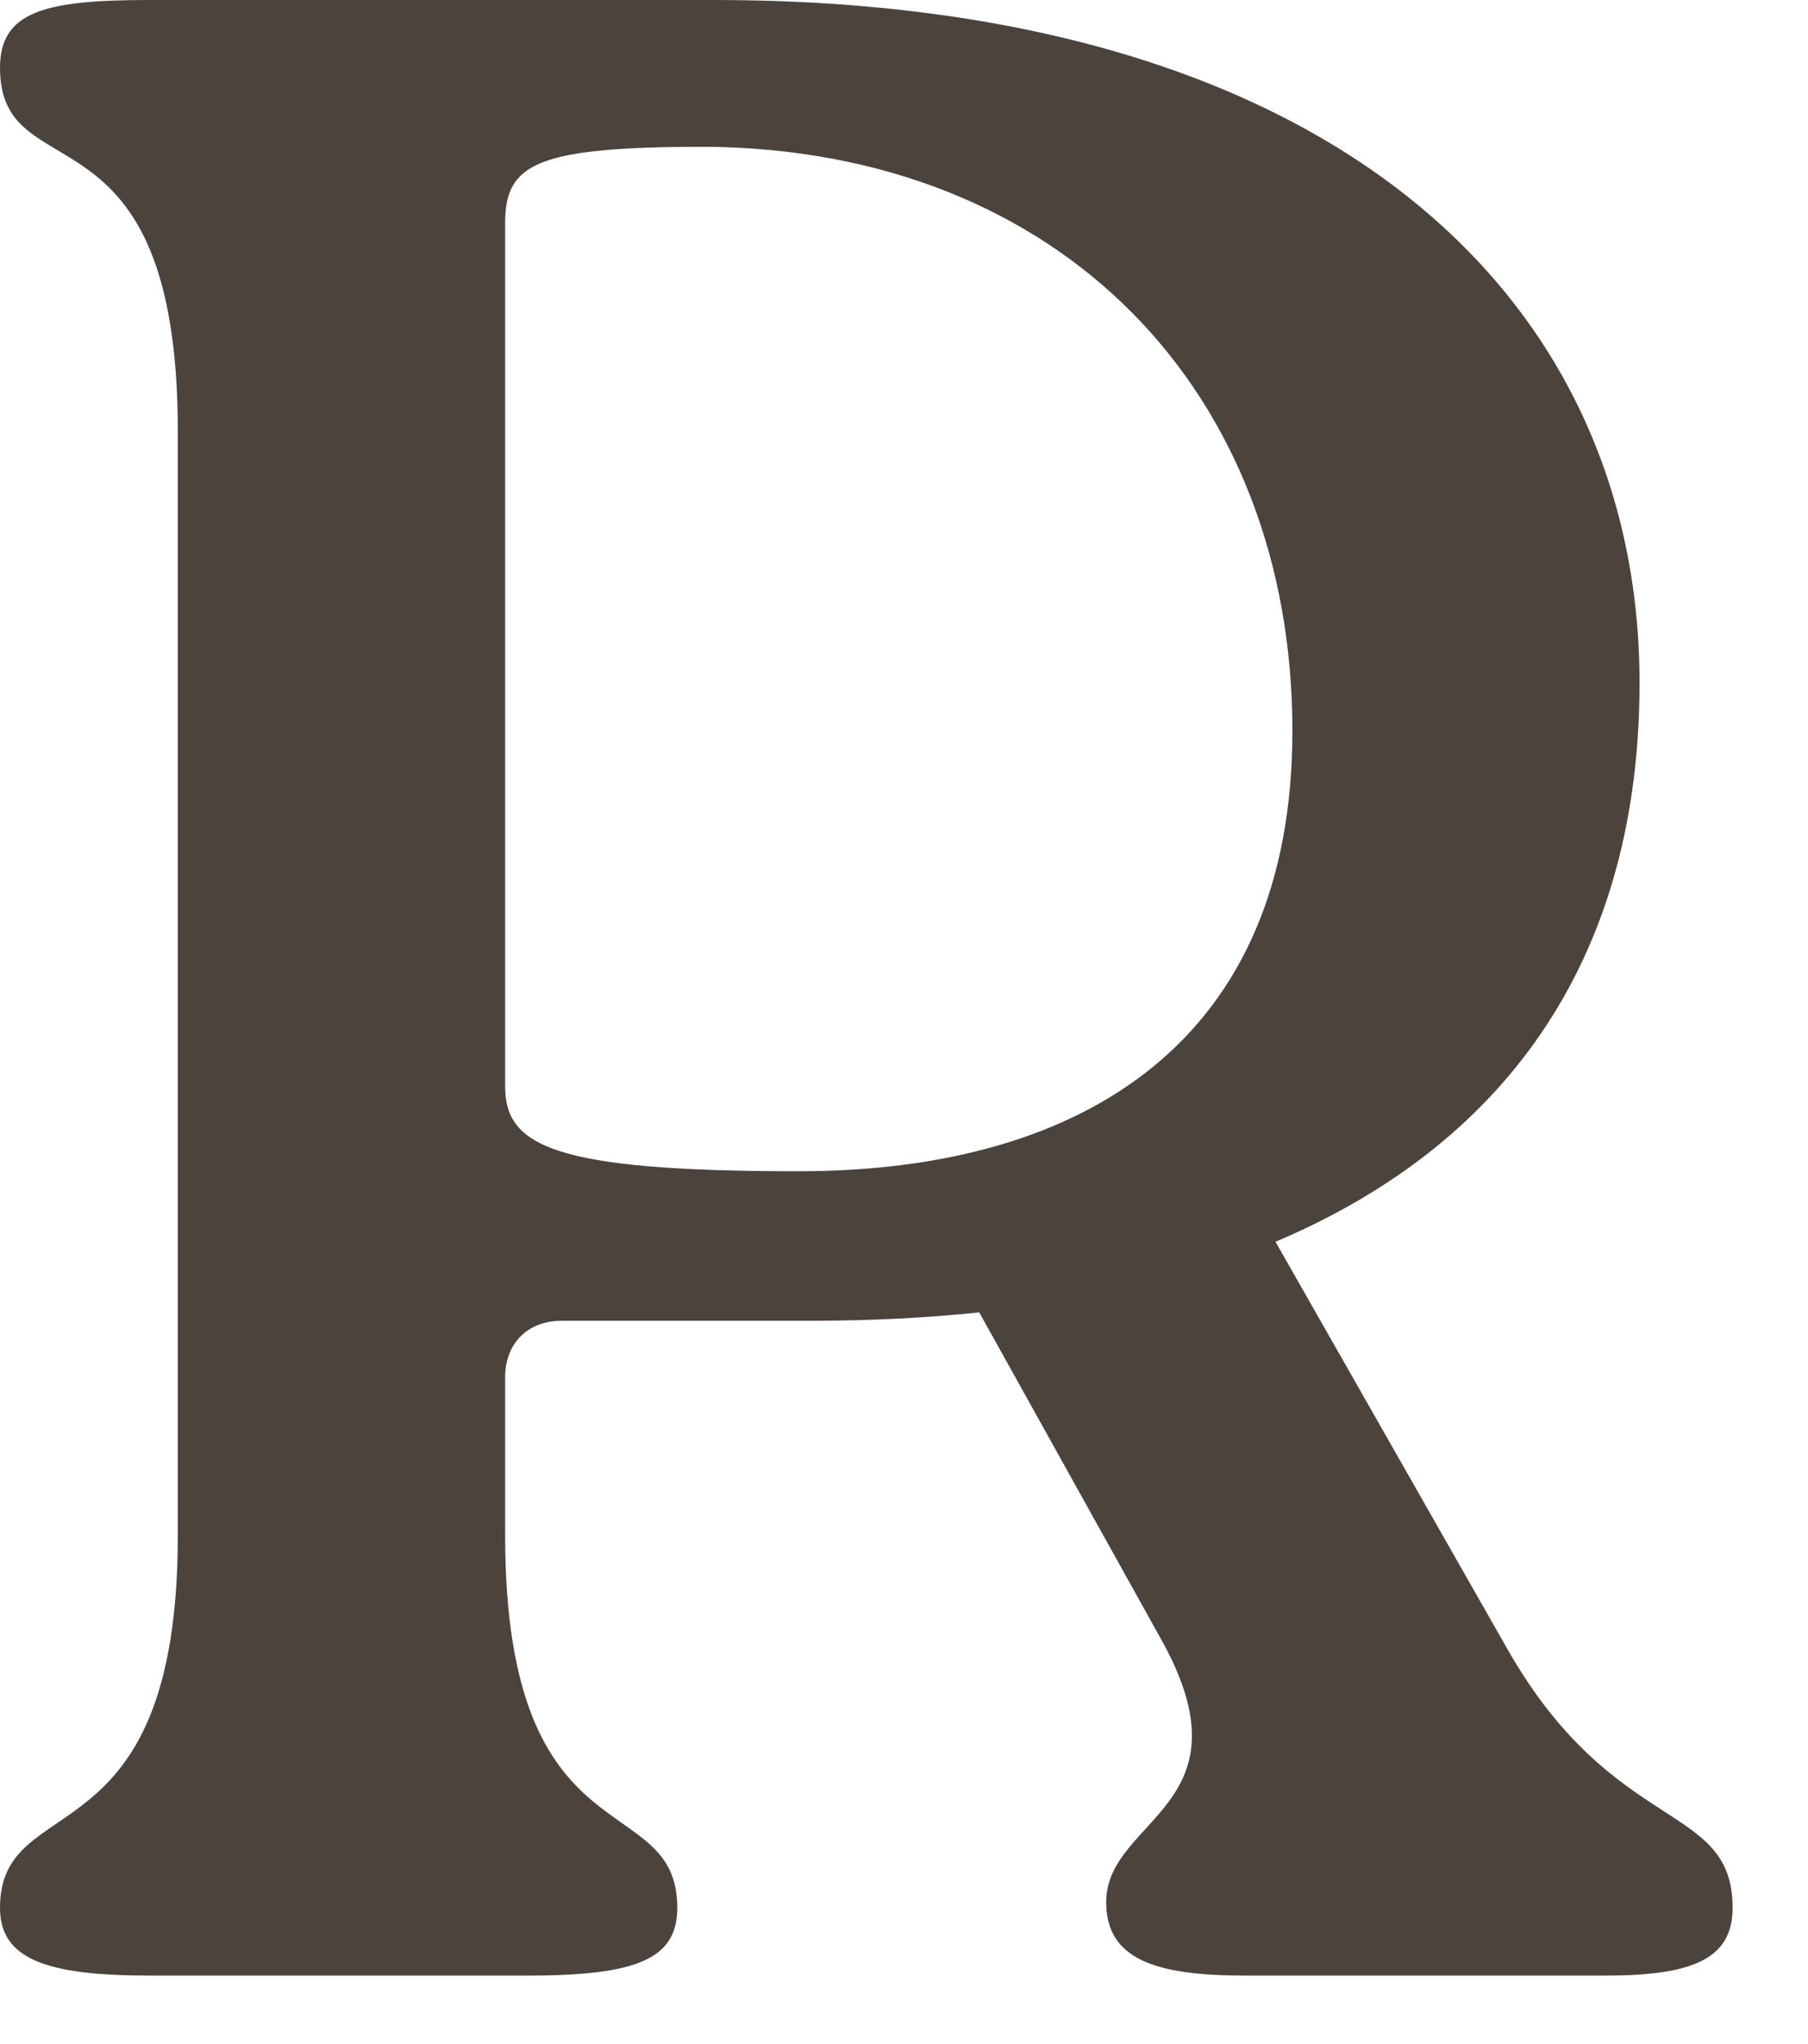 <?xml version="1.0" encoding="utf-8"?>
<svg xmlns="http://www.w3.org/2000/svg" fill="none" height="100%" overflow="visible" preserveAspectRatio="none" style="display: block;" viewBox="0 0 23 26" width="100%">
<path d="M19.17 20.965L16.226 15.795C19.277 14.503 20.857 12.062 20.857 8.687C20.857 3.769 16.908 0 9.082 0H1.903C0.574 0 0 0.144 0 0.862C0 2.477 2.262 1.185 2.262 5.492V19.529C2.262 23.729 0 22.724 0 24.267C0 24.913 0.574 25.129 1.903 25.129H6.713C8.113 25.129 8.616 24.913 8.616 24.267C8.616 22.724 6.426 23.729 6.426 19.529V17.518C6.426 17.088 6.713 16.8 7.144 16.8H10.303C11.057 16.8 11.775 16.765 12.457 16.693L14.754 20.821C15.975 22.975 14.072 23.119 14.072 24.195C14.072 24.913 14.682 25.129 15.831 25.129H20.426C21.539 25.129 22.041 24.913 22.041 24.267C22.041 22.903 20.534 23.37 19.17 20.965ZM10.159 14.898C7.036 14.898 6.426 14.575 6.426 13.821V2.836C6.426 2.082 6.821 1.867 8.975 1.867C13.498 1.903 16.441 4.99 16.441 9.298C16.441 13.211 13.821 14.898 10.159 14.898Z" fill="#4C433C" id="Vector"/>
</svg>